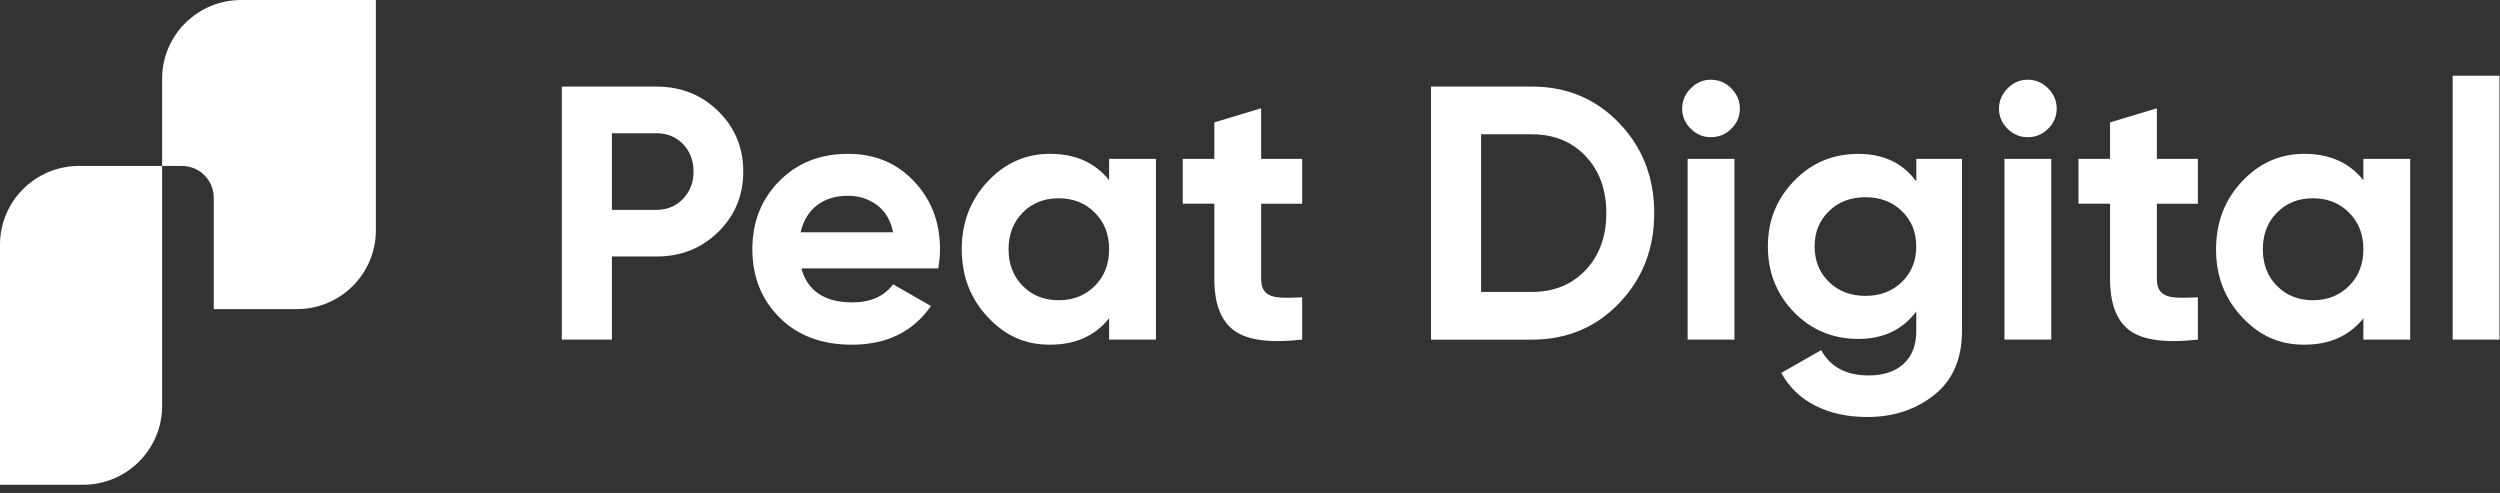 <svg width="142" height="28" viewBox="0 0 142 28" fill="none" xmlns="http://www.w3.org/2000/svg">
<rect x="0" y="0" width="142" height="28" fill="#333333" stroke="none"/>
<g clip-path="url(#clip0_934_1433)">
<path d="M0 13.899V27.534H4.718C7.197 27.534 9.208 25.531 9.208 23.06V9.425H4.492C2.011 9.425 0 11.428 0 13.899Z" fill="white"/>
<path d="M18.416 0H13.7C11.219 0 9.208 2.003 9.208 4.474V9.425H10.332C11.329 9.425 12.138 10.229 12.141 11.224V17.558H16.859C19.338 17.558 21.349 15.555 21.349 13.084V0H18.417H18.416Z" fill="white"/>
<path d="M37.291 4.918C38.679 4.918 39.848 5.384 40.796 6.315C41.744 7.245 42.218 8.389 42.218 9.744C42.218 11.1 41.744 12.242 40.796 13.173C39.848 14.103 38.679 14.569 37.291 14.569H34.756V19.291H31.911V4.918H37.291ZM37.291 11.92C37.896 11.92 38.397 11.711 38.796 11.294C39.194 10.877 39.394 10.359 39.394 9.744C39.394 9.129 39.195 8.594 38.796 8.184C38.398 7.773 37.896 7.568 37.291 7.568H34.756V11.921H37.291V11.92Z" fill="white"/>
<path d="M45.517 15.246C45.874 16.534 46.843 17.176 48.424 17.176C49.44 17.176 50.21 16.834 50.732 16.15L52.877 17.382C51.859 18.847 50.362 19.579 48.382 19.579C46.678 19.579 45.311 19.066 44.28 18.039C43.25 17.013 42.734 15.719 42.734 14.159C42.734 12.598 43.242 11.322 44.26 10.288C45.276 9.255 46.582 8.738 48.176 8.738C49.688 8.738 50.935 9.259 51.919 10.299C52.901 11.339 53.392 12.626 53.392 14.159C53.392 14.501 53.358 14.864 53.289 15.246H45.518H45.517ZM45.475 13.193H50.731C50.58 12.495 50.268 11.975 49.793 11.633C49.319 11.291 48.779 11.119 48.175 11.119C47.46 11.119 46.869 11.301 46.402 11.663C45.934 12.026 45.626 12.536 45.475 13.192V13.193Z" fill="white"/>
<path d="M62.997 9.025H65.657V19.291H62.997V18.079C62.2 19.078 61.08 19.578 59.637 19.578C58.194 19.578 57.084 19.055 56.102 18.007C55.12 16.96 54.628 15.677 54.628 14.158C54.628 12.638 55.12 11.355 56.102 10.307C57.084 9.261 58.263 8.737 59.637 8.737C61.08 8.737 62.2 9.237 62.997 10.236V9.024V9.025ZM58.091 16.241C58.626 16.782 59.307 17.053 60.132 17.053C60.958 17.053 61.64 16.782 62.183 16.241C62.726 15.7 62.998 15.006 62.998 14.158C62.998 13.309 62.726 12.615 62.183 12.074C61.64 11.533 60.957 11.262 60.132 11.262C59.308 11.262 58.627 11.533 58.091 12.074C57.555 12.615 57.287 13.309 57.287 14.158C57.287 15.006 57.555 15.701 58.091 16.241Z" fill="white"/>
<path d="M73.963 11.571H71.634V15.841C71.634 16.198 71.723 16.457 71.902 16.621C72.08 16.785 72.341 16.878 72.685 16.899C73.028 16.919 73.455 16.916 73.963 16.888V19.29C72.136 19.495 70.847 19.324 70.098 18.776C69.349 18.23 68.974 17.25 68.974 15.84V11.57H67.18V9.024H68.974V6.95L71.633 6.15V9.024H73.963V11.57L73.963 11.571Z" fill="white"/>
<path d="M87.013 4.918C88.991 4.918 90.644 5.61 91.97 6.992C93.297 8.375 93.96 10.079 93.96 12.105C93.96 14.132 93.297 15.835 91.97 17.218C90.644 18.601 88.991 19.292 87.013 19.292H81.282V4.918H87.013ZM87.013 16.581C88.263 16.581 89.28 16.166 90.064 15.338C90.847 14.51 91.239 13.432 91.239 12.104C91.239 10.776 90.847 9.699 90.064 8.87C89.28 8.042 88.263 7.628 87.013 7.628H84.126V16.581H87.013Z" fill="white"/>
<path d="M97.175 7.793C96.736 7.793 96.354 7.632 96.031 7.311C95.708 6.99 95.547 6.61 95.547 6.171C95.547 5.733 95.709 5.35 96.031 5.021C96.354 4.693 96.735 4.528 97.175 4.528C97.615 4.528 98.017 4.692 98.34 5.021C98.662 5.349 98.824 5.733 98.824 6.171C98.824 6.61 98.662 6.99 98.34 7.311C98.016 7.633 97.629 7.793 97.175 7.793ZM95.857 19.291V9.025H98.516V19.291H95.857Z" fill="white"/>
<path d="M108.843 9.025H111.44V18.799C111.44 20.387 110.915 21.598 109.864 22.433C108.813 23.268 107.545 23.686 106.061 23.686C104.947 23.686 103.968 23.474 103.123 23.049C102.278 22.625 101.629 22.003 101.175 21.181L103.443 19.888C103.966 20.846 104.866 21.325 106.144 21.325C106.982 21.325 107.642 21.106 108.123 20.668C108.605 20.229 108.845 19.607 108.845 18.8V17.692C108.062 18.732 106.962 19.252 105.547 19.252C104.132 19.252 102.87 18.742 101.888 17.723C100.906 16.703 100.415 15.461 100.415 13.997C100.415 12.532 100.91 11.307 101.899 10.28C102.888 9.254 104.105 8.74 105.548 8.74C106.991 8.74 108.063 9.261 108.846 10.301V9.027L108.843 9.025ZM103.885 16.016C104.428 16.543 105.118 16.806 105.957 16.806C106.795 16.806 107.485 16.542 108.028 16.016C108.571 15.49 108.843 14.815 108.843 13.994C108.843 13.172 108.571 12.519 108.028 11.992C107.485 11.466 106.795 11.202 105.957 11.202C105.118 11.202 104.427 11.466 103.885 11.992C103.342 12.519 103.07 13.186 103.07 13.994C103.07 14.801 103.342 15.49 103.885 16.016Z" fill="white"/>
<path d="M115.171 7.793C114.732 7.793 114.35 7.632 114.027 7.311C113.704 6.99 113.543 6.61 113.543 6.171C113.543 5.733 113.705 5.35 114.027 5.021C114.35 4.693 114.731 4.528 115.171 4.528C115.612 4.528 116.014 4.692 116.336 5.021C116.659 5.349 116.82 5.733 116.82 6.171C116.82 6.61 116.659 6.99 116.336 7.311C116.013 7.633 115.625 7.793 115.171 7.793ZM113.853 19.291V9.025H116.512V19.291H113.853Z" fill="white"/>
<path d="M124.84 11.571H122.511V15.841C122.511 16.198 122.6 16.457 122.778 16.621C122.957 16.785 123.217 16.878 123.562 16.899C123.905 16.919 124.331 16.916 124.84 16.888V19.29C123.013 19.495 121.723 19.324 120.974 18.776C120.225 18.23 119.851 17.25 119.851 15.84V11.57H118.057V9.024H119.851V6.95L122.511 6.15V9.024H124.84V11.57V11.571Z" fill="white"/>
<path d="M134.24 9.025H136.899V19.291H134.24V18.079C133.443 19.078 132.323 19.578 130.88 19.578C129.437 19.578 128.327 19.055 127.345 18.007C126.362 16.96 125.871 15.677 125.871 14.158C125.871 12.638 126.362 11.355 127.345 10.307C128.327 9.261 129.505 8.737 130.88 8.737C132.323 8.737 133.443 9.237 134.24 10.236V9.024V9.025ZM129.333 16.241C129.868 16.782 130.549 17.053 131.374 17.053C132.2 17.053 132.882 16.782 133.425 16.241C133.968 15.7 134.24 15.006 134.24 14.158C134.24 13.309 133.968 12.615 133.425 12.074C132.882 11.533 132.199 11.262 131.374 11.262C130.55 11.262 129.869 11.533 129.333 12.074C128.797 12.615 128.529 13.309 128.529 14.158C128.529 15.006 128.797 15.701 129.333 16.241Z" fill="white"/>
<path d="M139.312 19.291V4.302H141.97V19.29H139.312V19.291Z" fill="white"/>
</g>
<defs>
<clipPath id="clip0_934_1433">
<rect width="141.97" height="27.534" fill="white"/>
</clipPath>
</defs>
</svg>
